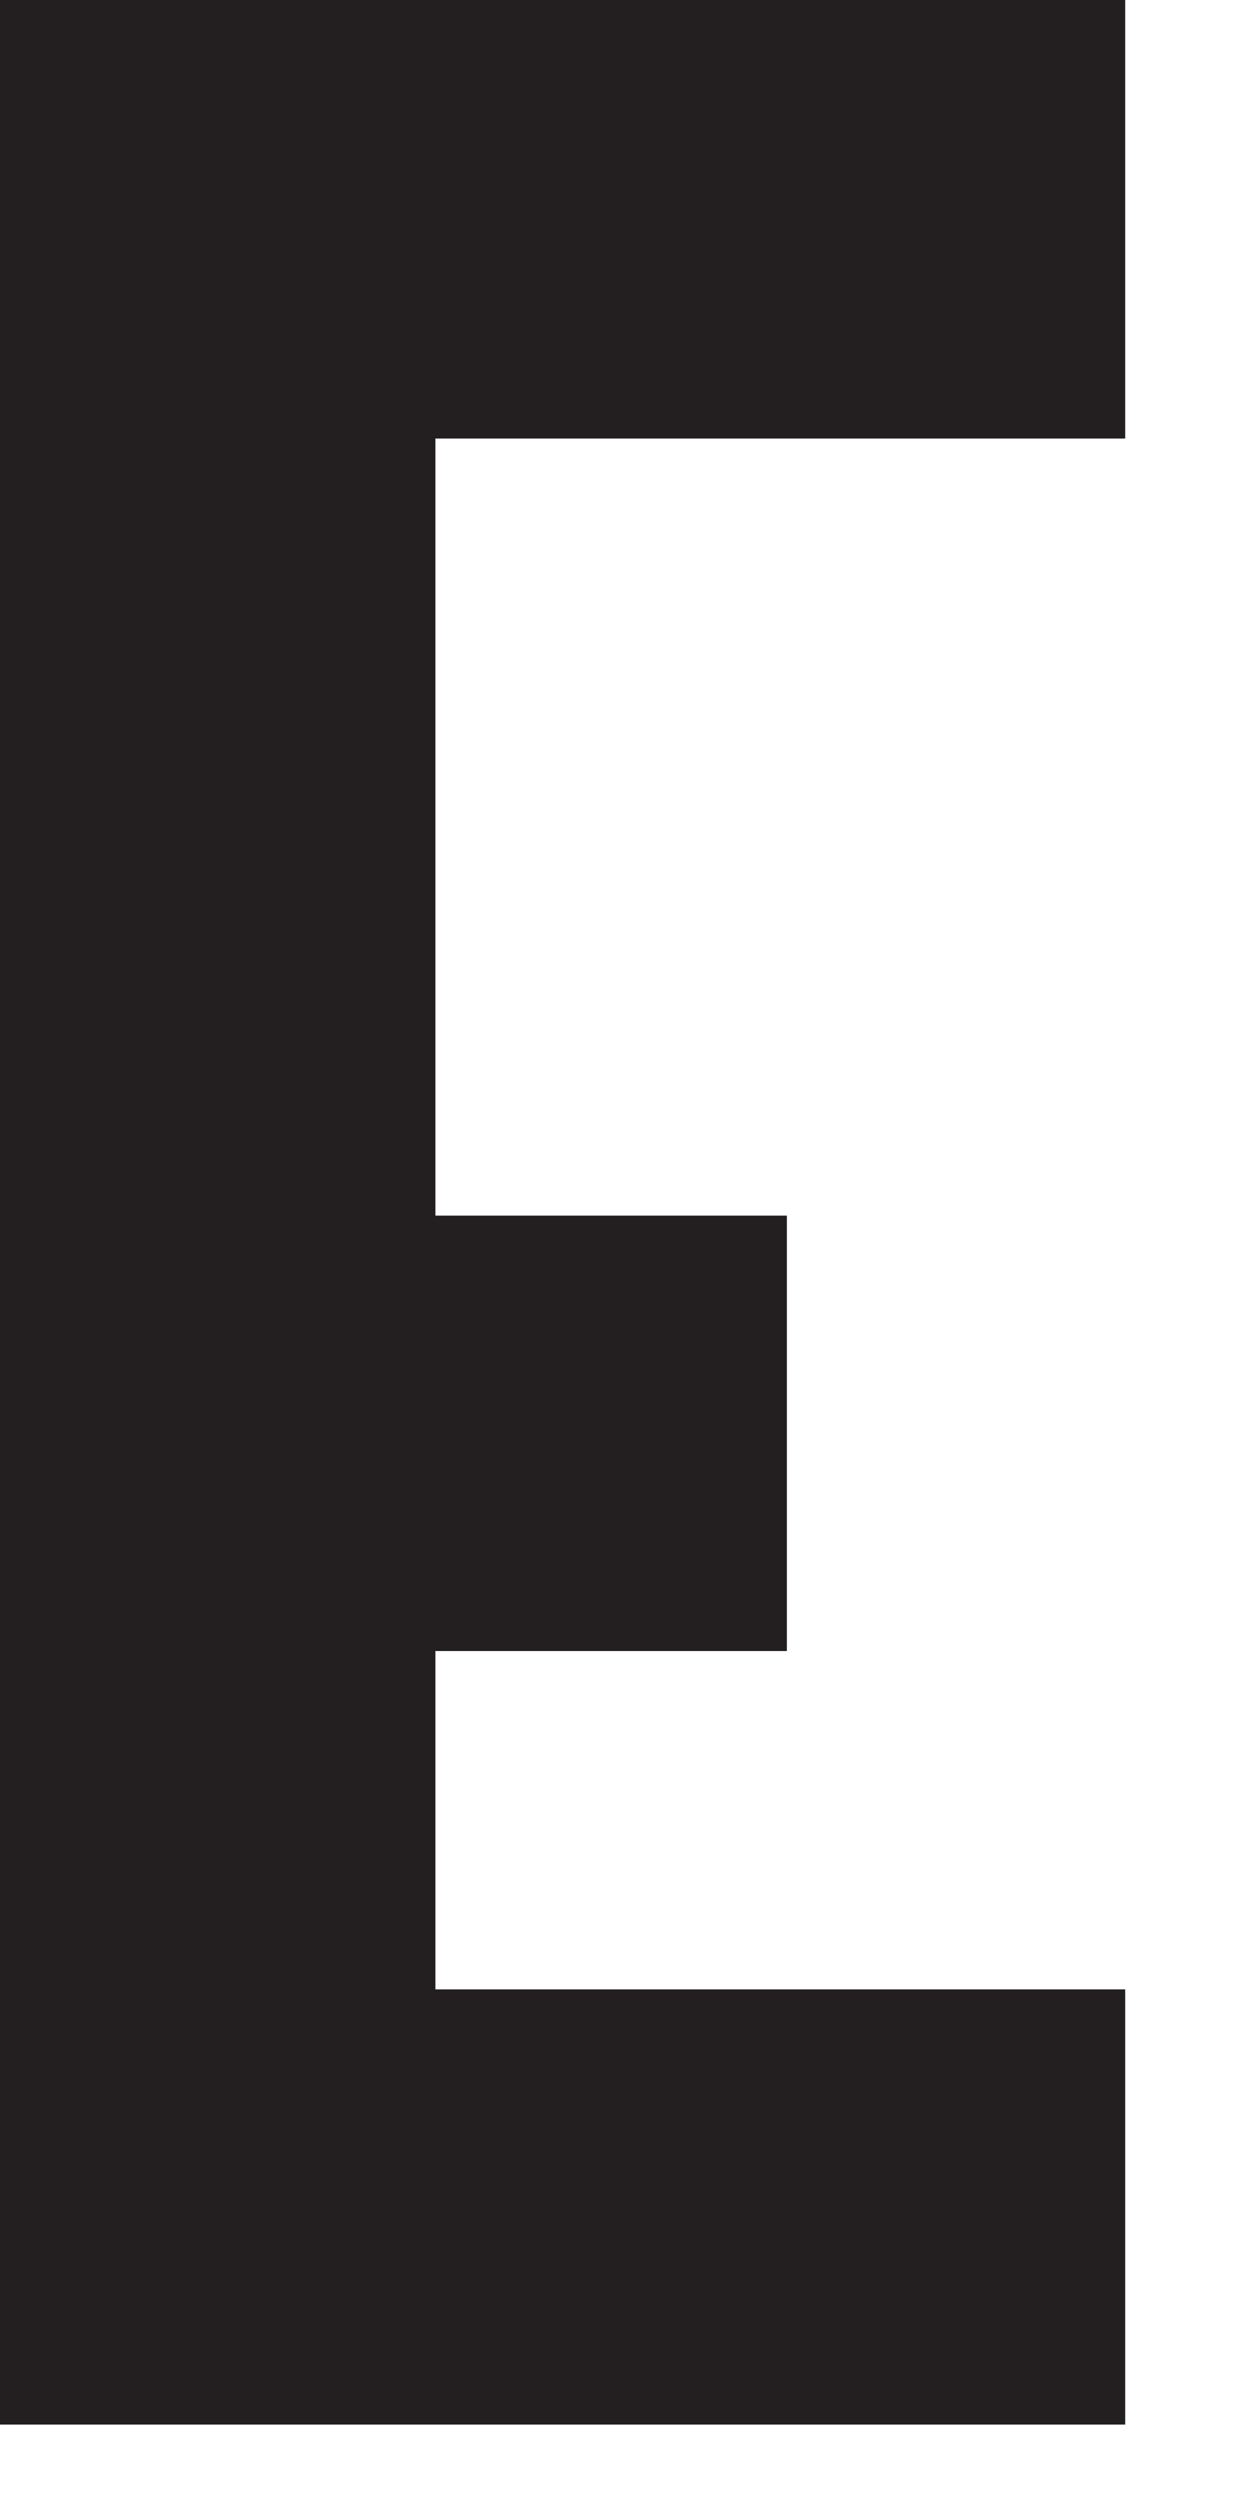 <?xml version="1.0" encoding="utf-8"?>
<svg xmlns="http://www.w3.org/2000/svg" fill="none" height="100%" overflow="visible" preserveAspectRatio="none" style="display: block;" viewBox="0 0 6 12" width="100%">
<path d="M0 0H5.401V2.105H2.09V5.835H3.777V7.925H2.09V9.549H5.401V11.638H0V0Z" fill="#231F20" id="Path 411"/>
</svg>